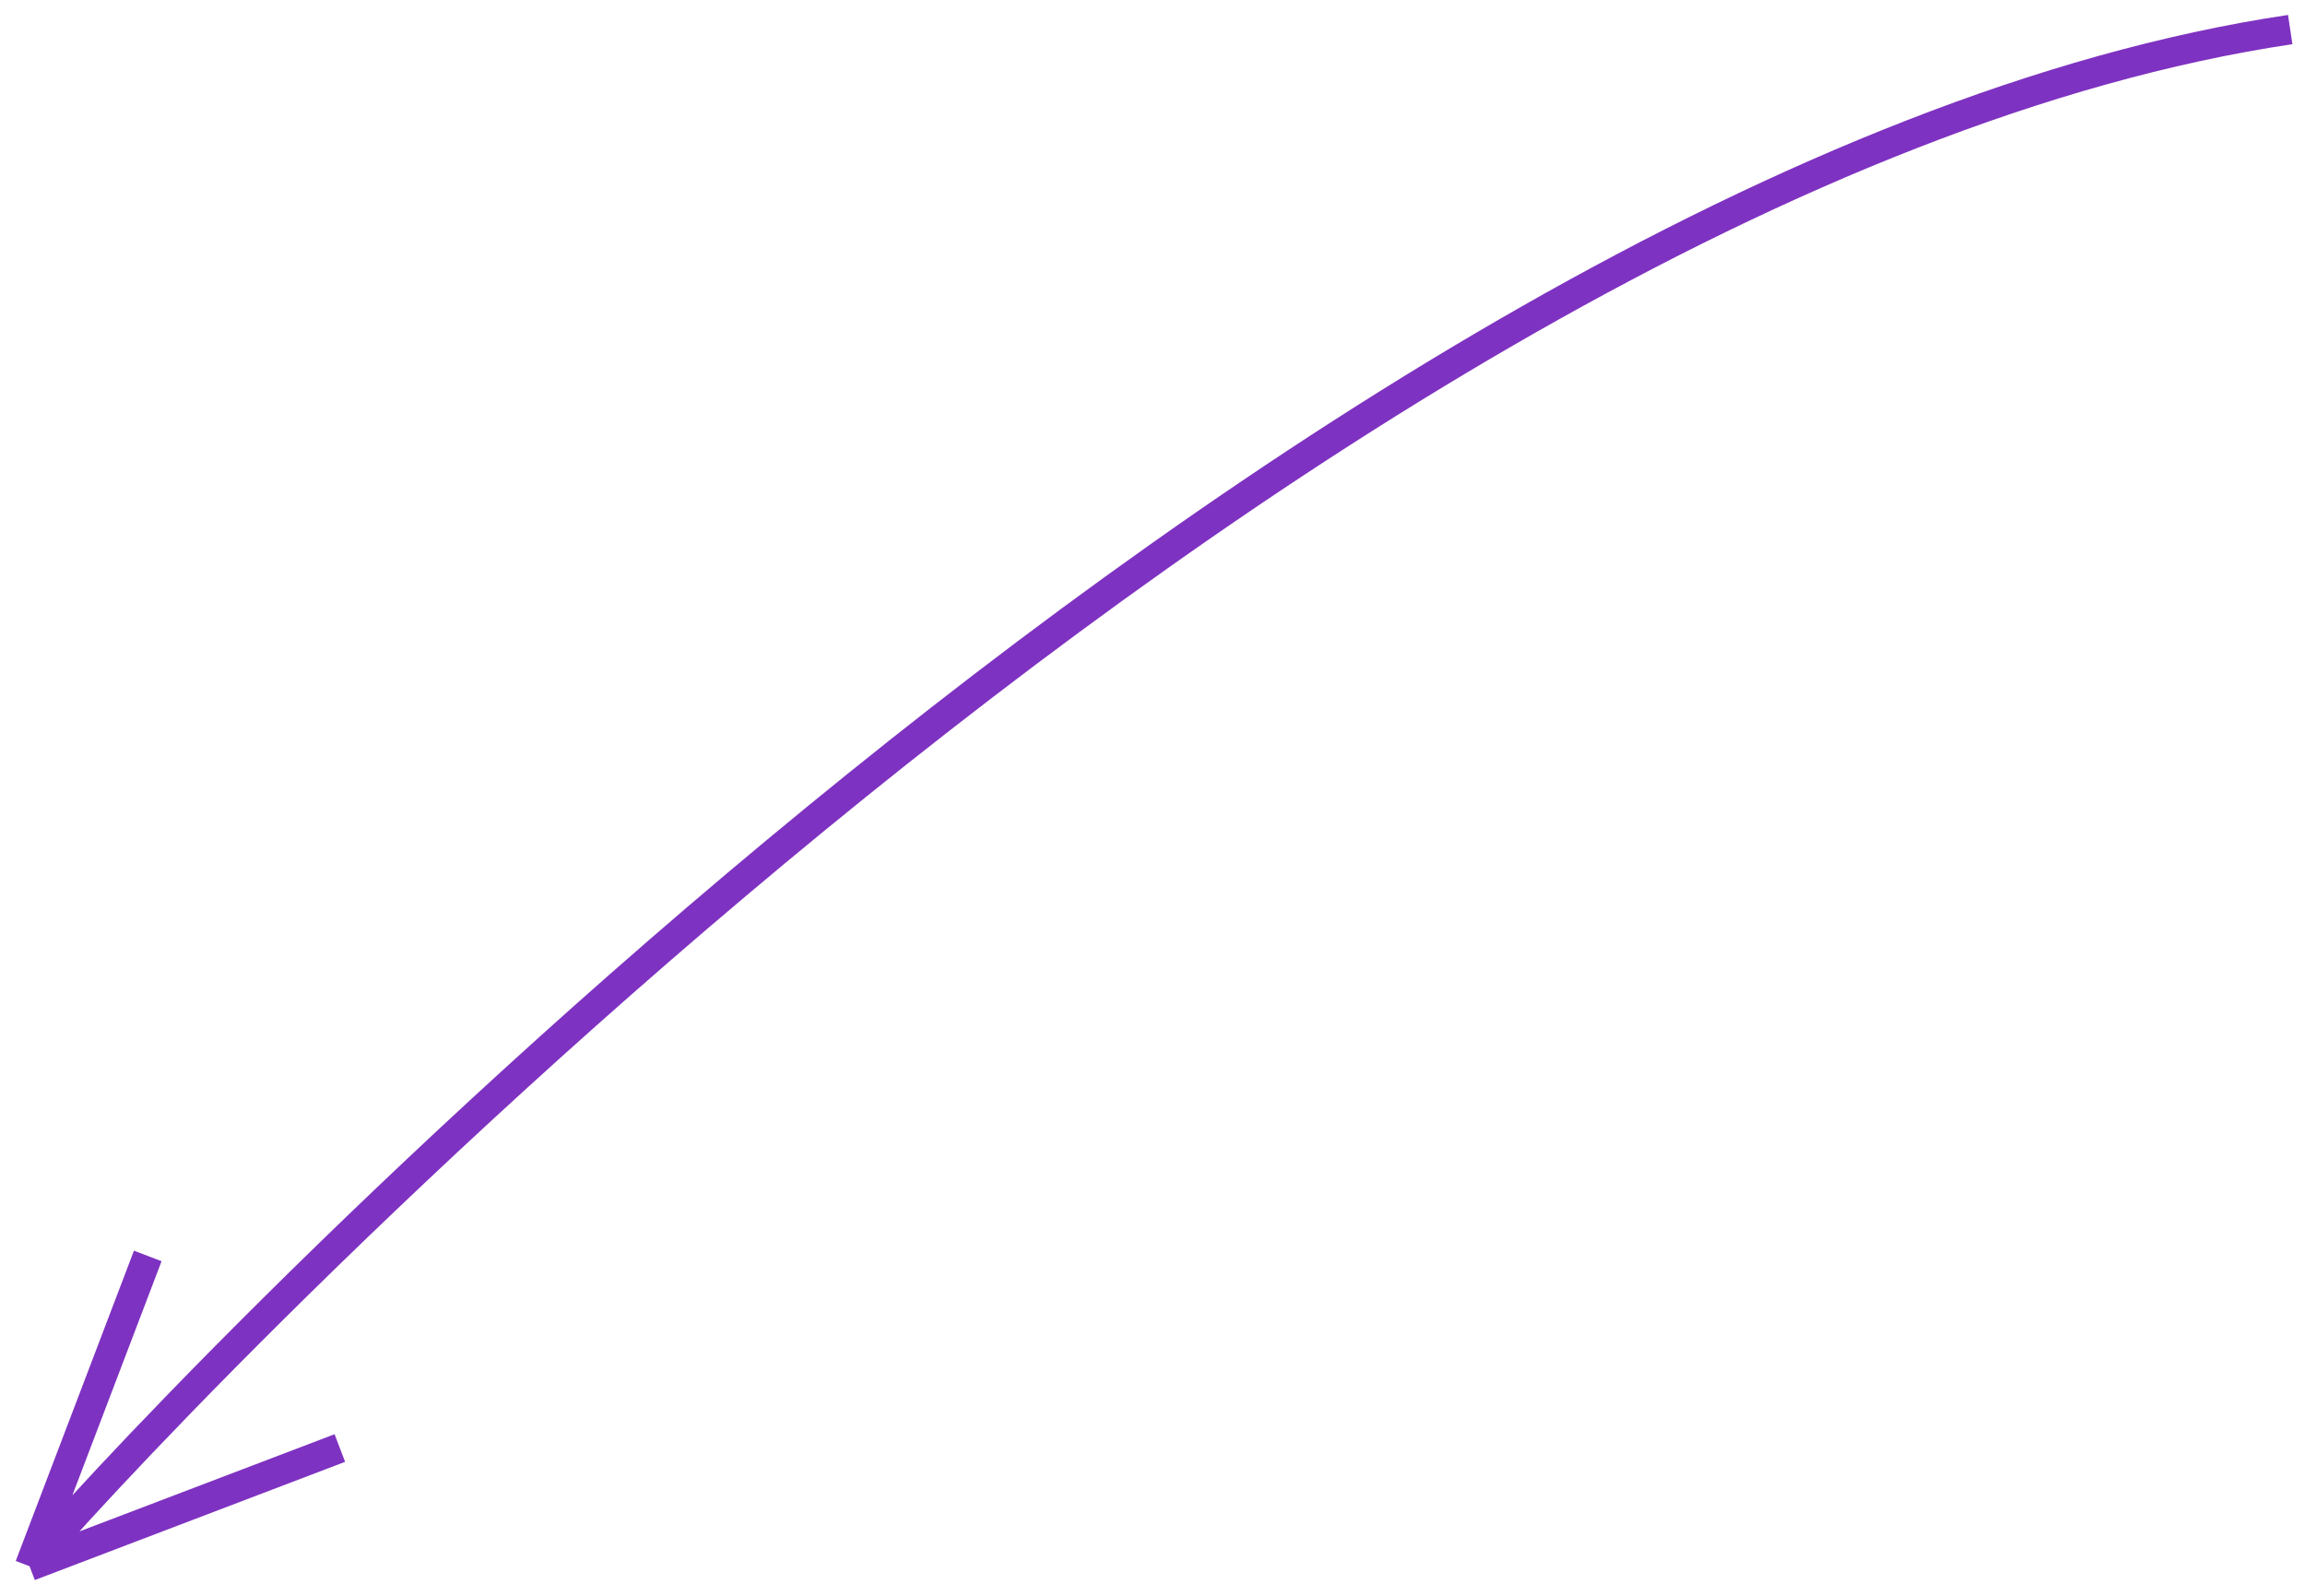 <?xml version="1.0" encoding="UTF-8"?> <svg xmlns="http://www.w3.org/2000/svg" width="78" height="54" viewBox="0 0 78 54" fill="none"> <path d="M77.5 1C44 6 3.465 49.863 1 53M1 53L5 42.5M1 53L11.5 49" stroke="#7E32C1"></path> </svg> 
